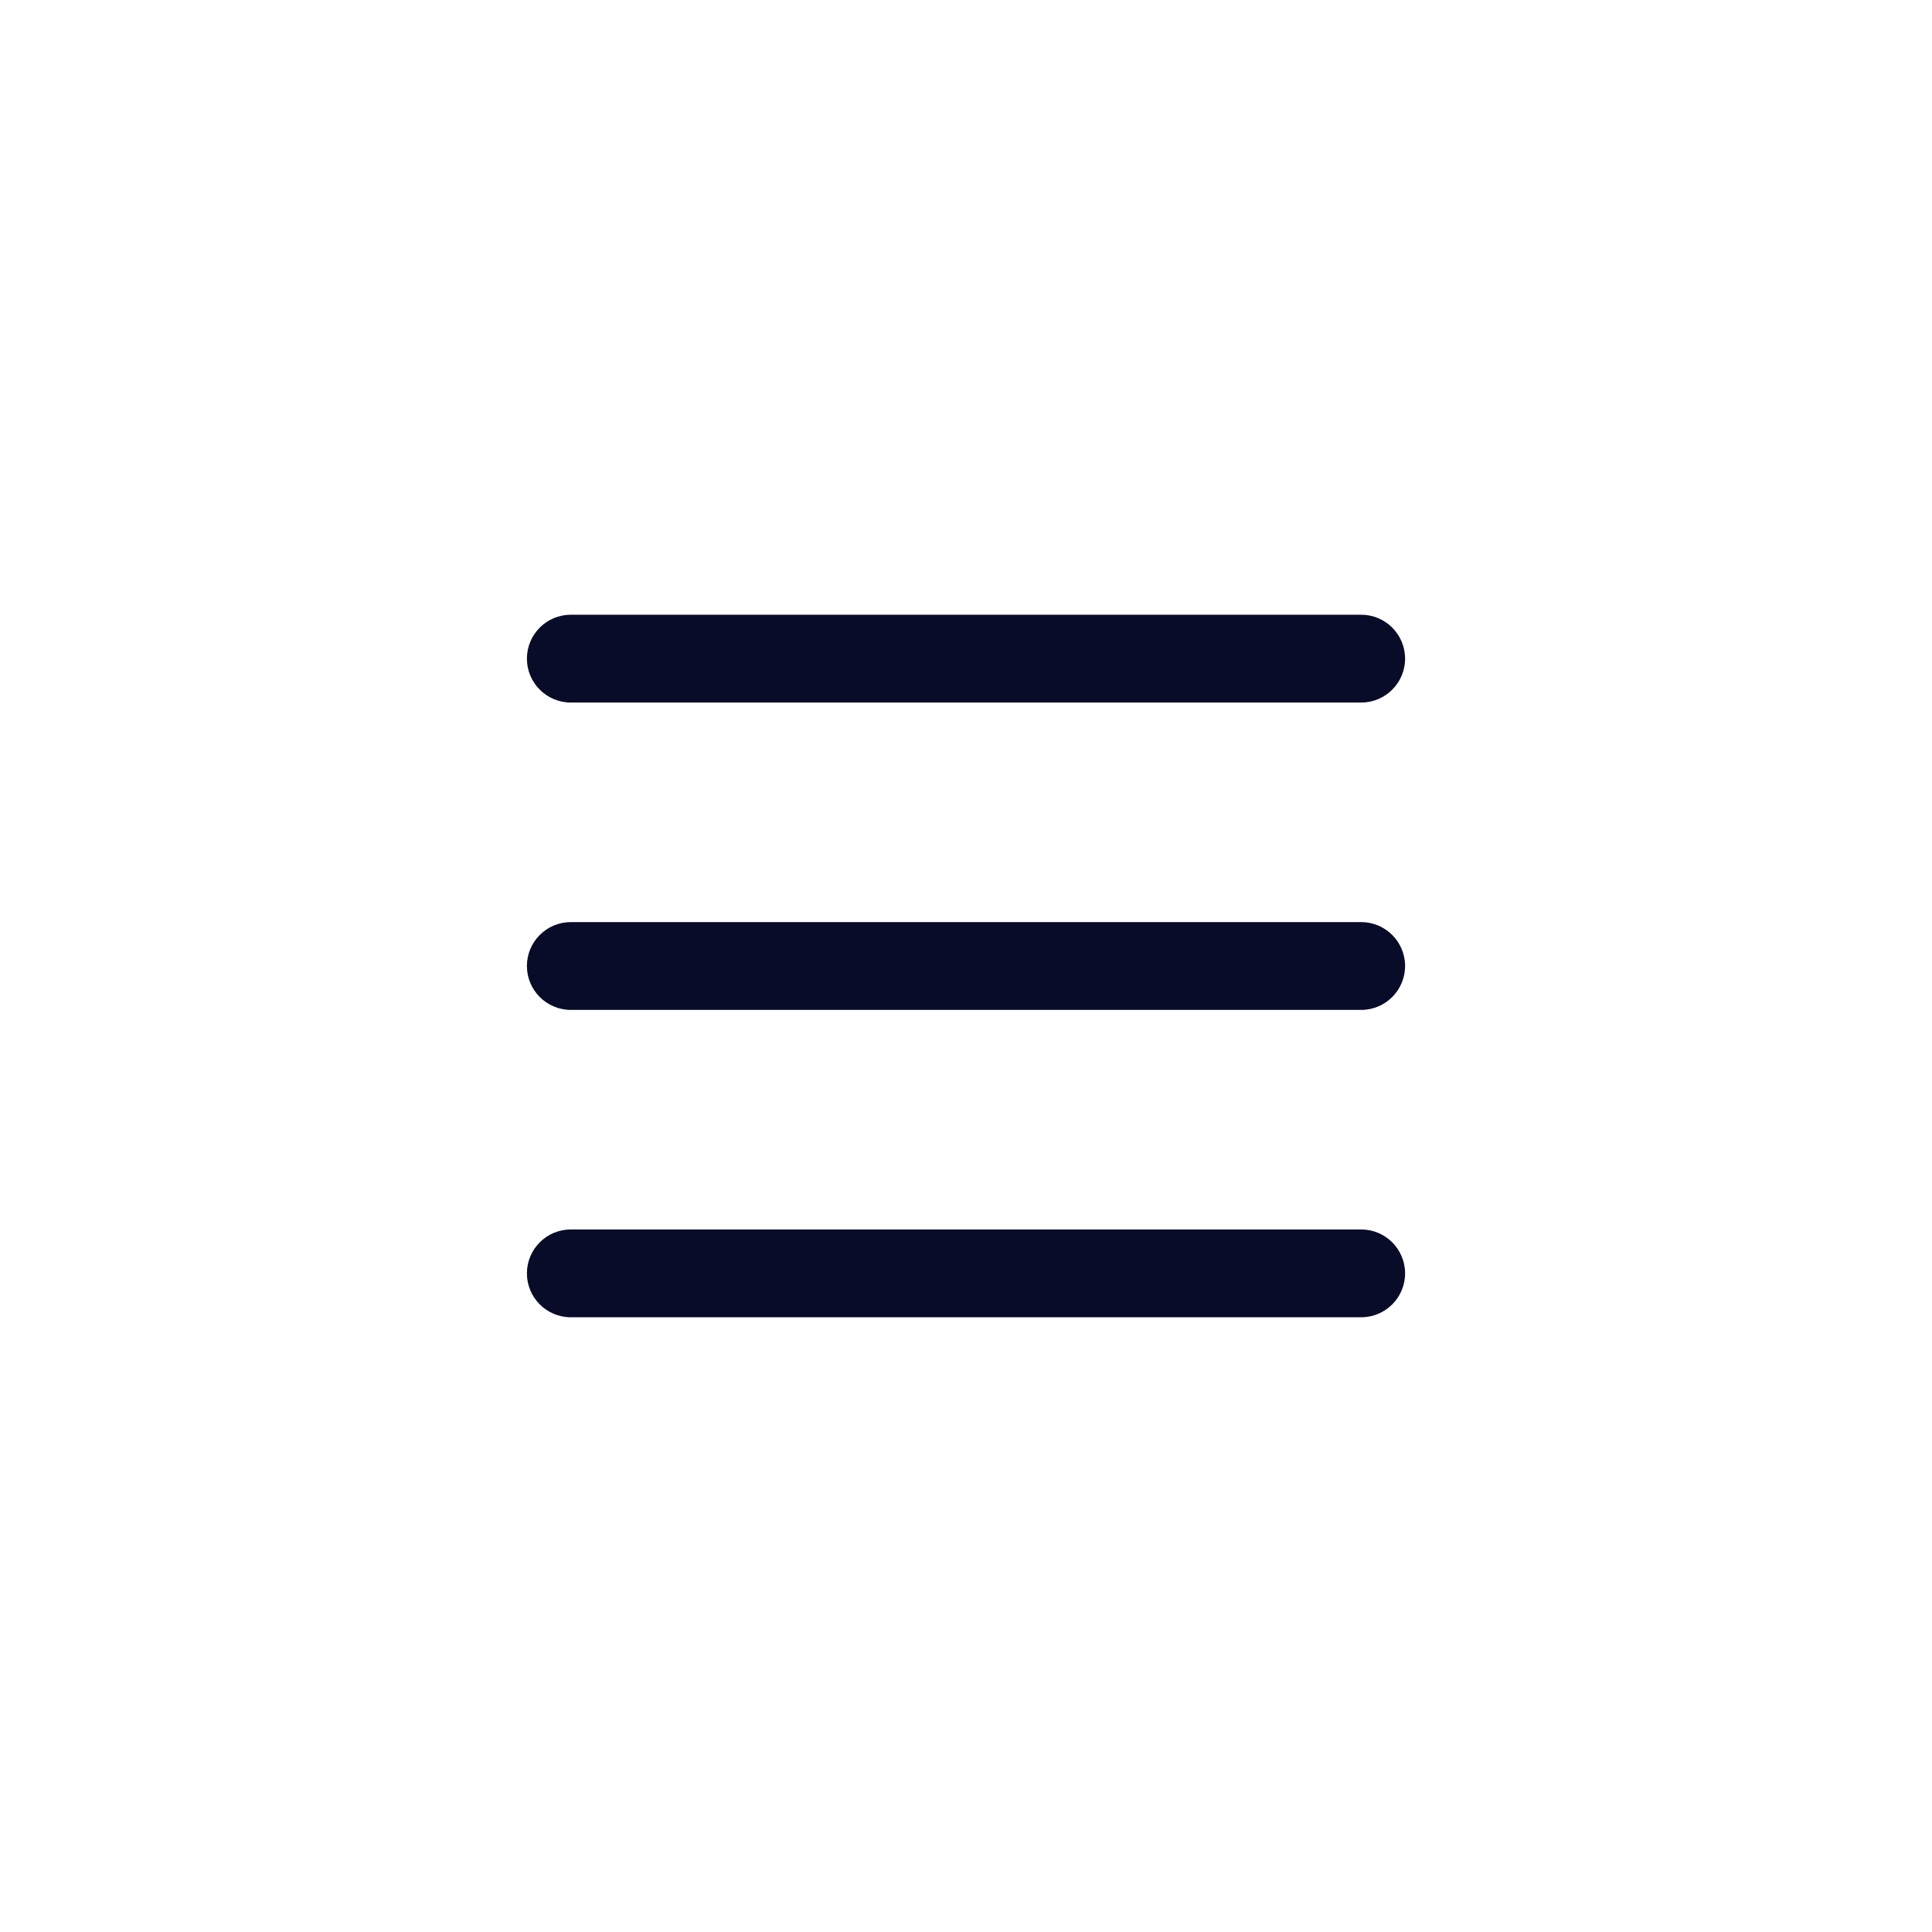 <svg xmlns="http://www.w3.org/2000/svg" width="44" height="44" viewBox="0 0 44 44">
    <g fill="none" fill-rule="evenodd">
        <g>
            <g>
                <path fill="#FFF" d="M0 0H420V80H0z" transform="translate(-359 -18) translate(-3)"/>
                <g>
                    <path d="M0 0H44V44H0z" transform="translate(-359 -18) translate(-3) translate(362 18)"/>
                    <g fill="#090C29">
                        <path d="M21 18c.552 0 1 .448 1 1s-.448 1-1 1H3c-.552 0-1-.448-1-1s.448-1 1-1h18zm0-7c.552 0 1 .448 1 1s-.448 1-1 1H3c-.552 0-1-.448-1-1s.448-1 1-1h18zm0-7c.552 0 1 .448 1 1s-.448 1-1 1H3c-.552 0-1-.448-1-1s.448-1 1-1h18z" transform="translate(-359 -18) translate(-3) translate(362 18) translate(10 10)"/>
                    </g>
                </g>
            </g>
        </g>
    </g>
</svg>
